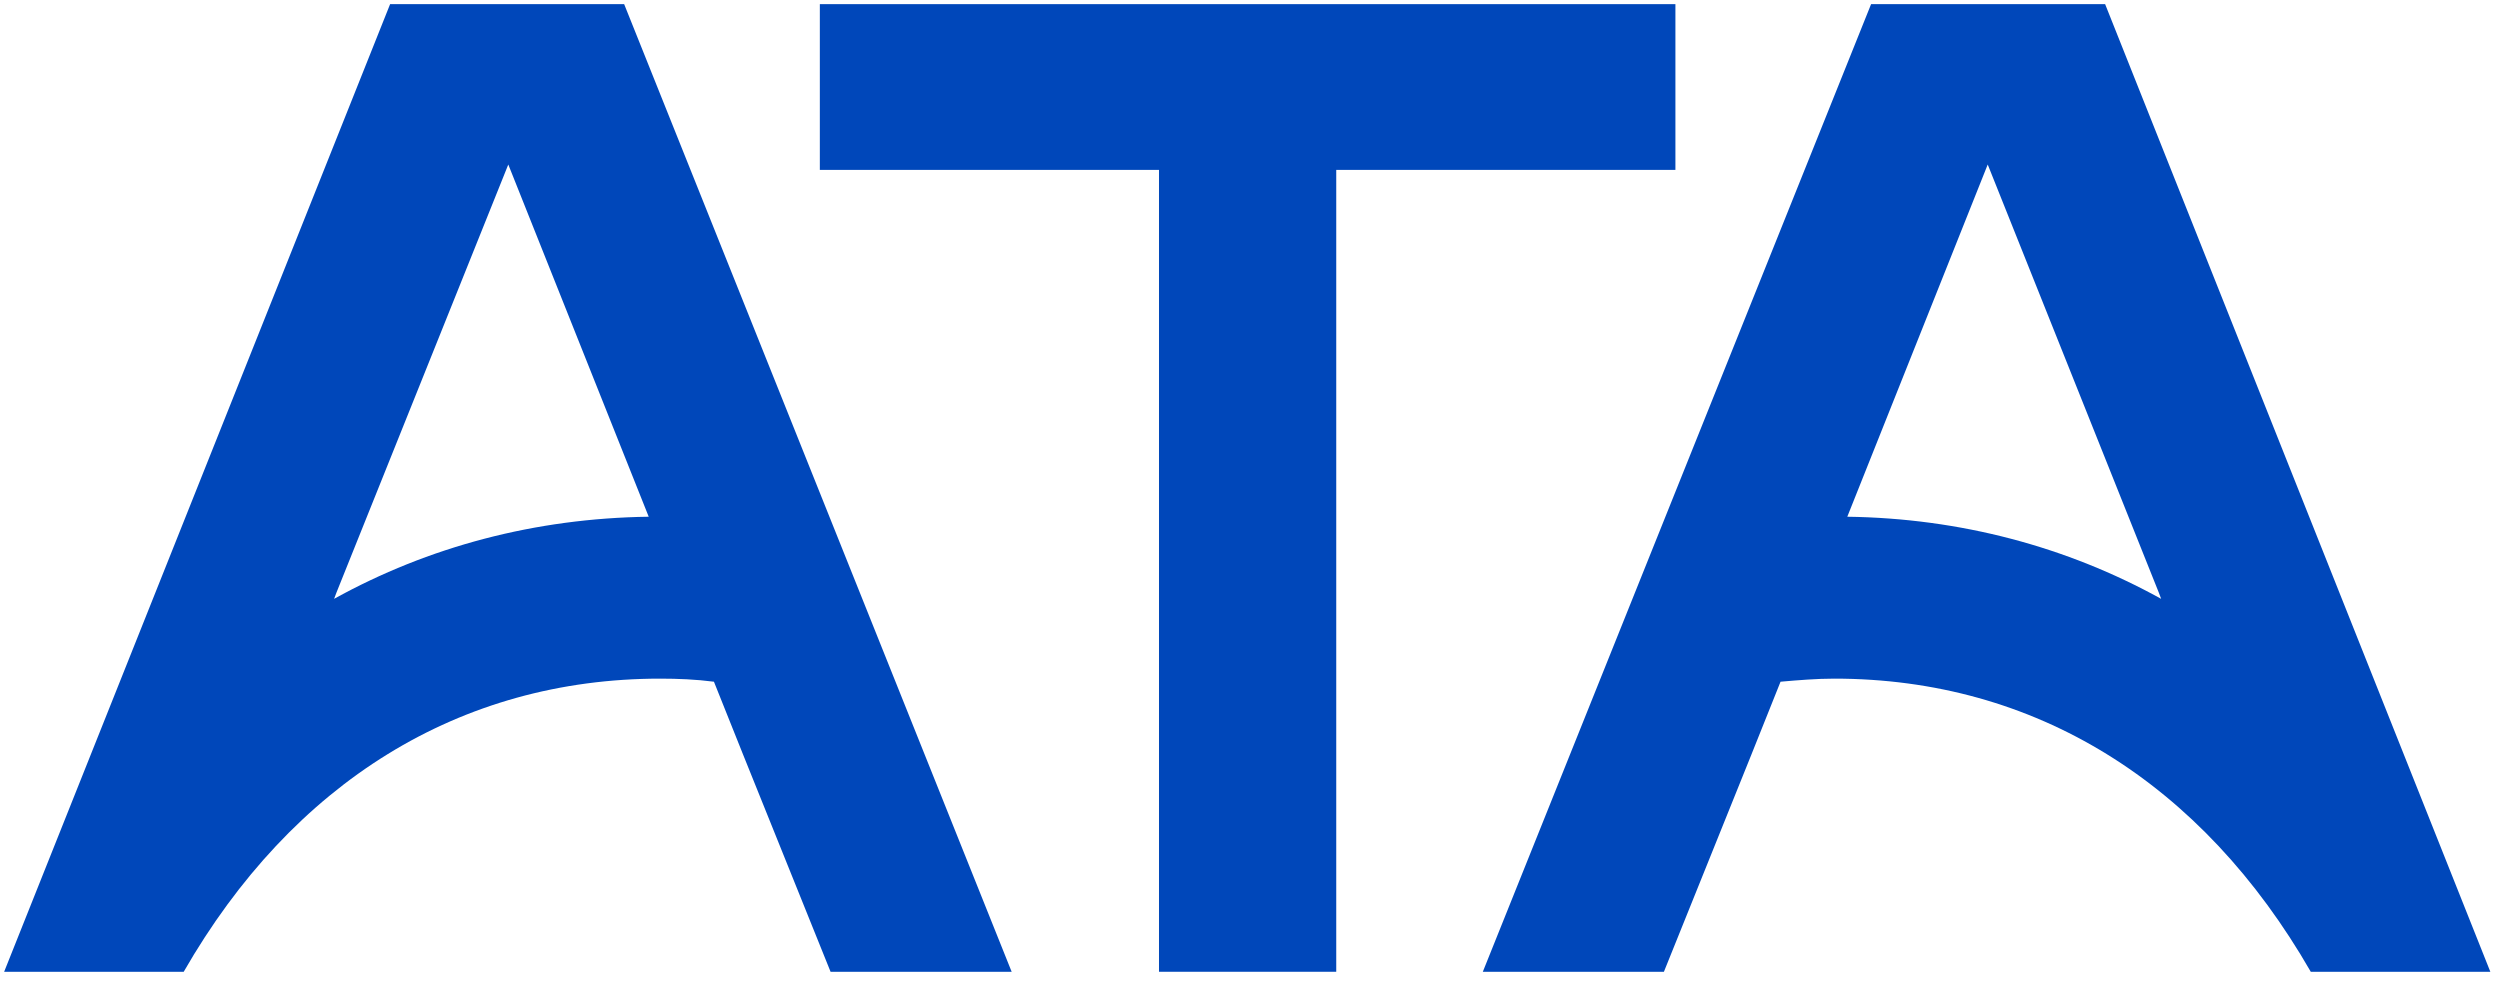 <?xml version="1.0" encoding="UTF-8"?>
<svg width="181px" height="71px" viewBox="0 0 181 71" version="1.1" xmlns="http://www.w3.org/2000/svg" xmlns:xlink="http://www.w3.org/1999/xlink">
    <title>ATA-LOGO-FN</title>
    <g id="Page-1" stroke="none" stroke-width="1" fill="none" fill-rule="evenodd">
        <g id="ATA-LOGO-FN" transform="translate(0.3, 0.3)" fill="#0047BA" fill-rule="nonzero">
            <path d="M152.111,3.94745964e-15 L135.167,3.94745964e-15 L107.056,70.056 L120.167,70.056 L126.5,54.333 L128.611,49.056 C129.889,48.944 131.222,48.833 132.5,48.833 C147,48.833 159.111,56.333 167,70.056 L167,70.056 L167,70.056 L173.667,70.056 L180,70.056 L152.111,3.94745964e-15 Z M133.444,37.111 L143.611,11.611 L156,42.611 L156.167,43.056 C149.333,39.278 141.611,37.222 133.444,37.111 Z" id="Shape"></path>
            <polygon id="Path" points="121 3.94745964e-15 59.056 3.94745964e-15 59.056 12 83.611 12 83.611 70.056 96.444 70.056 96.444 12 121 12"></polygon>
            <path d="M27.944,3.94745964e-15 L7.89491929e-15,70.056 L6.333,70.056 L13,70.056 L13,70.056 L13,70.056 C20.889,56.333 33,48.833 47.5,48.833 C48.778,48.833 50.111,48.889 51.389,49.056 L53.5,54.333 L59.833,70.056 L72.944,70.056 L44.889,3.94745964e-15 L27.944,3.94745964e-15 Z M23.889,43.056 L24.056,42.611 L36.5,11.611 L46.667,37.111 C38.444,37.222 30.722,39.278 23.889,43.056 Z" id="Shape"></path>
        </g>
    </g>
</svg>